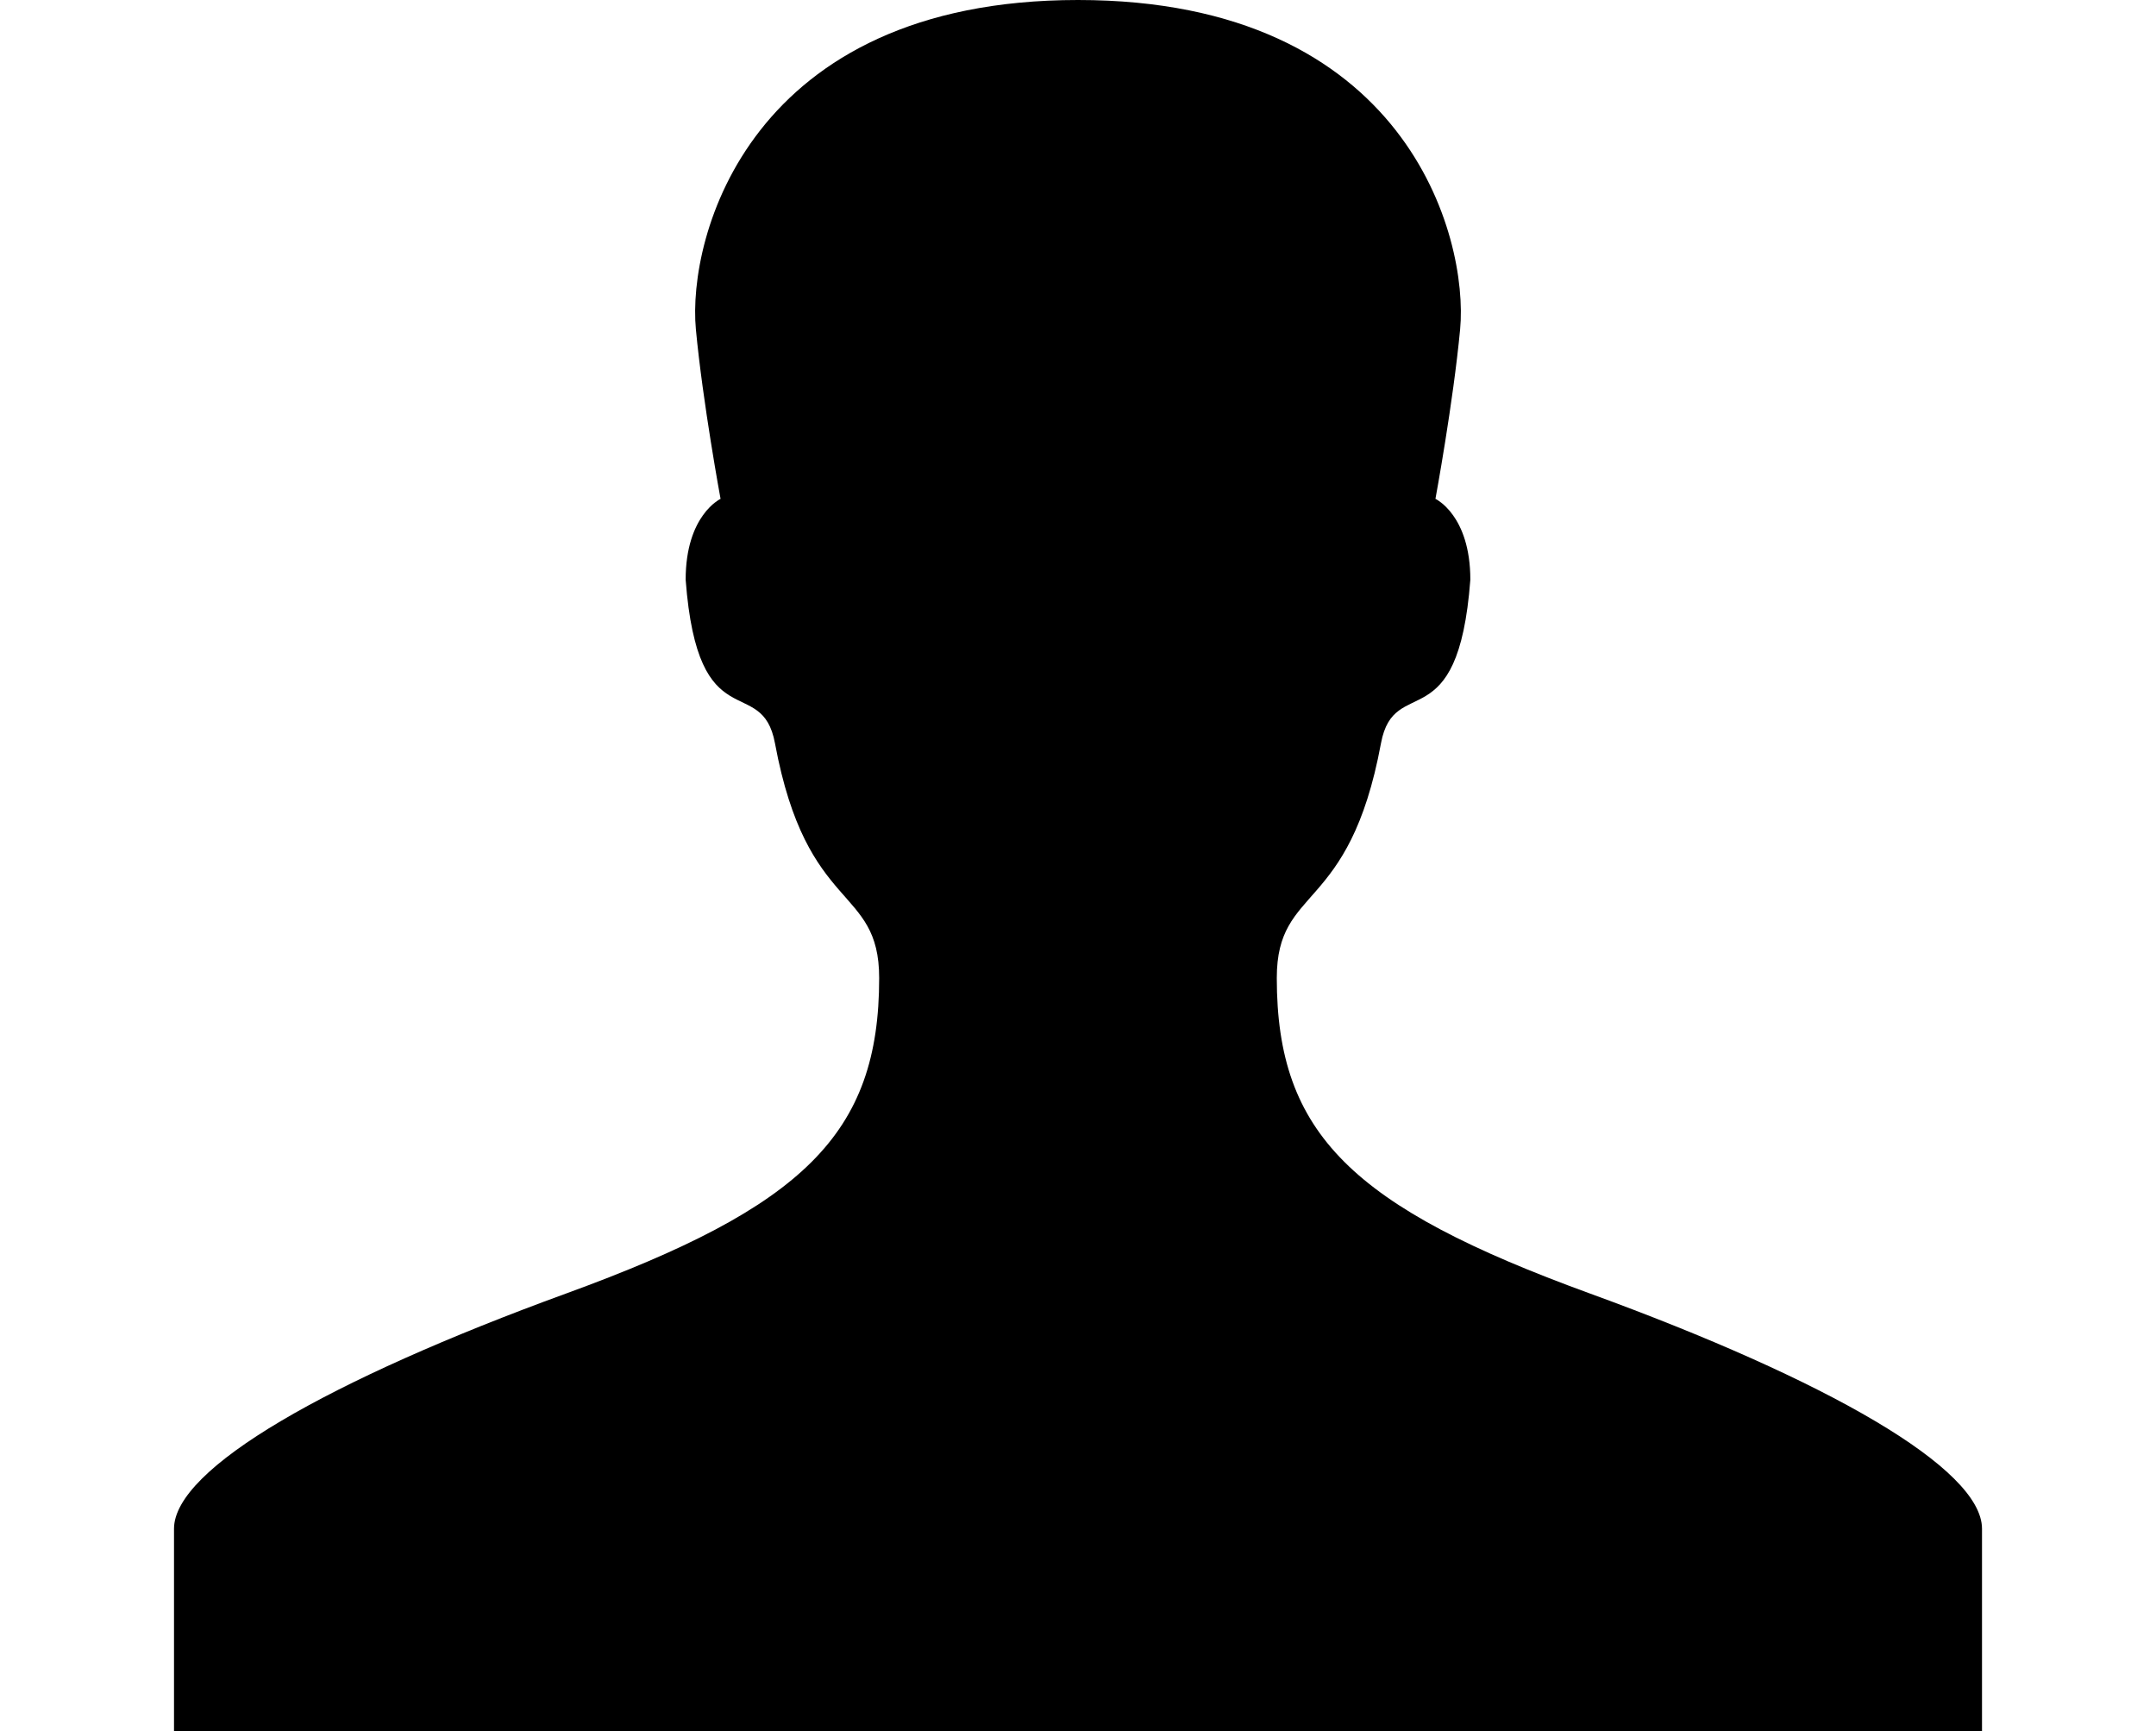 <?xml version="1.0" encoding="utf-8"?>
<!-- Generator: Adobe Illustrator 17.0.0, SVG Export Plug-In . SVG Version: 6.00 Build 0)  -->
<!DOCTYPE svg PUBLIC "-//W3C//DTD SVG 1.1//EN" "http://www.w3.org/Graphics/SVG/1.1/DTD/svg11.dtd">
<svg version="1.1" id="Layer_1" xmlns="http://www.w3.org/2000/svg" xmlns:xlink="http://www.w3.org/1999/xlink" x="0px" y="0px"
	 width="216px" height="173.429px" viewBox="0 0 216 173.429" enable-background="new 0 0 216 173.429" xml:space="preserve">
<path d="M159.26,129.568c-23.752-8.656-31.344-15.956-31.344-31.591c0-9.387,7.253-6.322,10.437-23.509
	c1.322-7.129,7.727-0.115,8.954-16.394c0-6.486-3.496-8.099-3.496-8.099s1.776-9.599,2.473-16.987C147.145,23.783,140.965,0,108,0
	C75.034,0,68.851,23.783,69.717,32.989c0.696,7.388,2.473,16.987,2.473,16.987s-3.497,1.613-3.497,8.099
	c1.223,16.279,7.629,9.265,8.95,16.394c3.189,17.188,10.437,14.122,10.437,23.509c0,15.634-7.587,22.935-31.339,31.591
	c-23.827,8.684-39.308,17.537-39.308,23.573s0,20.287,0,20.287H108h90.568c0,0,0-14.251,0-20.287S183.088,138.252,159.26,129.568z"
	/>
</svg>
